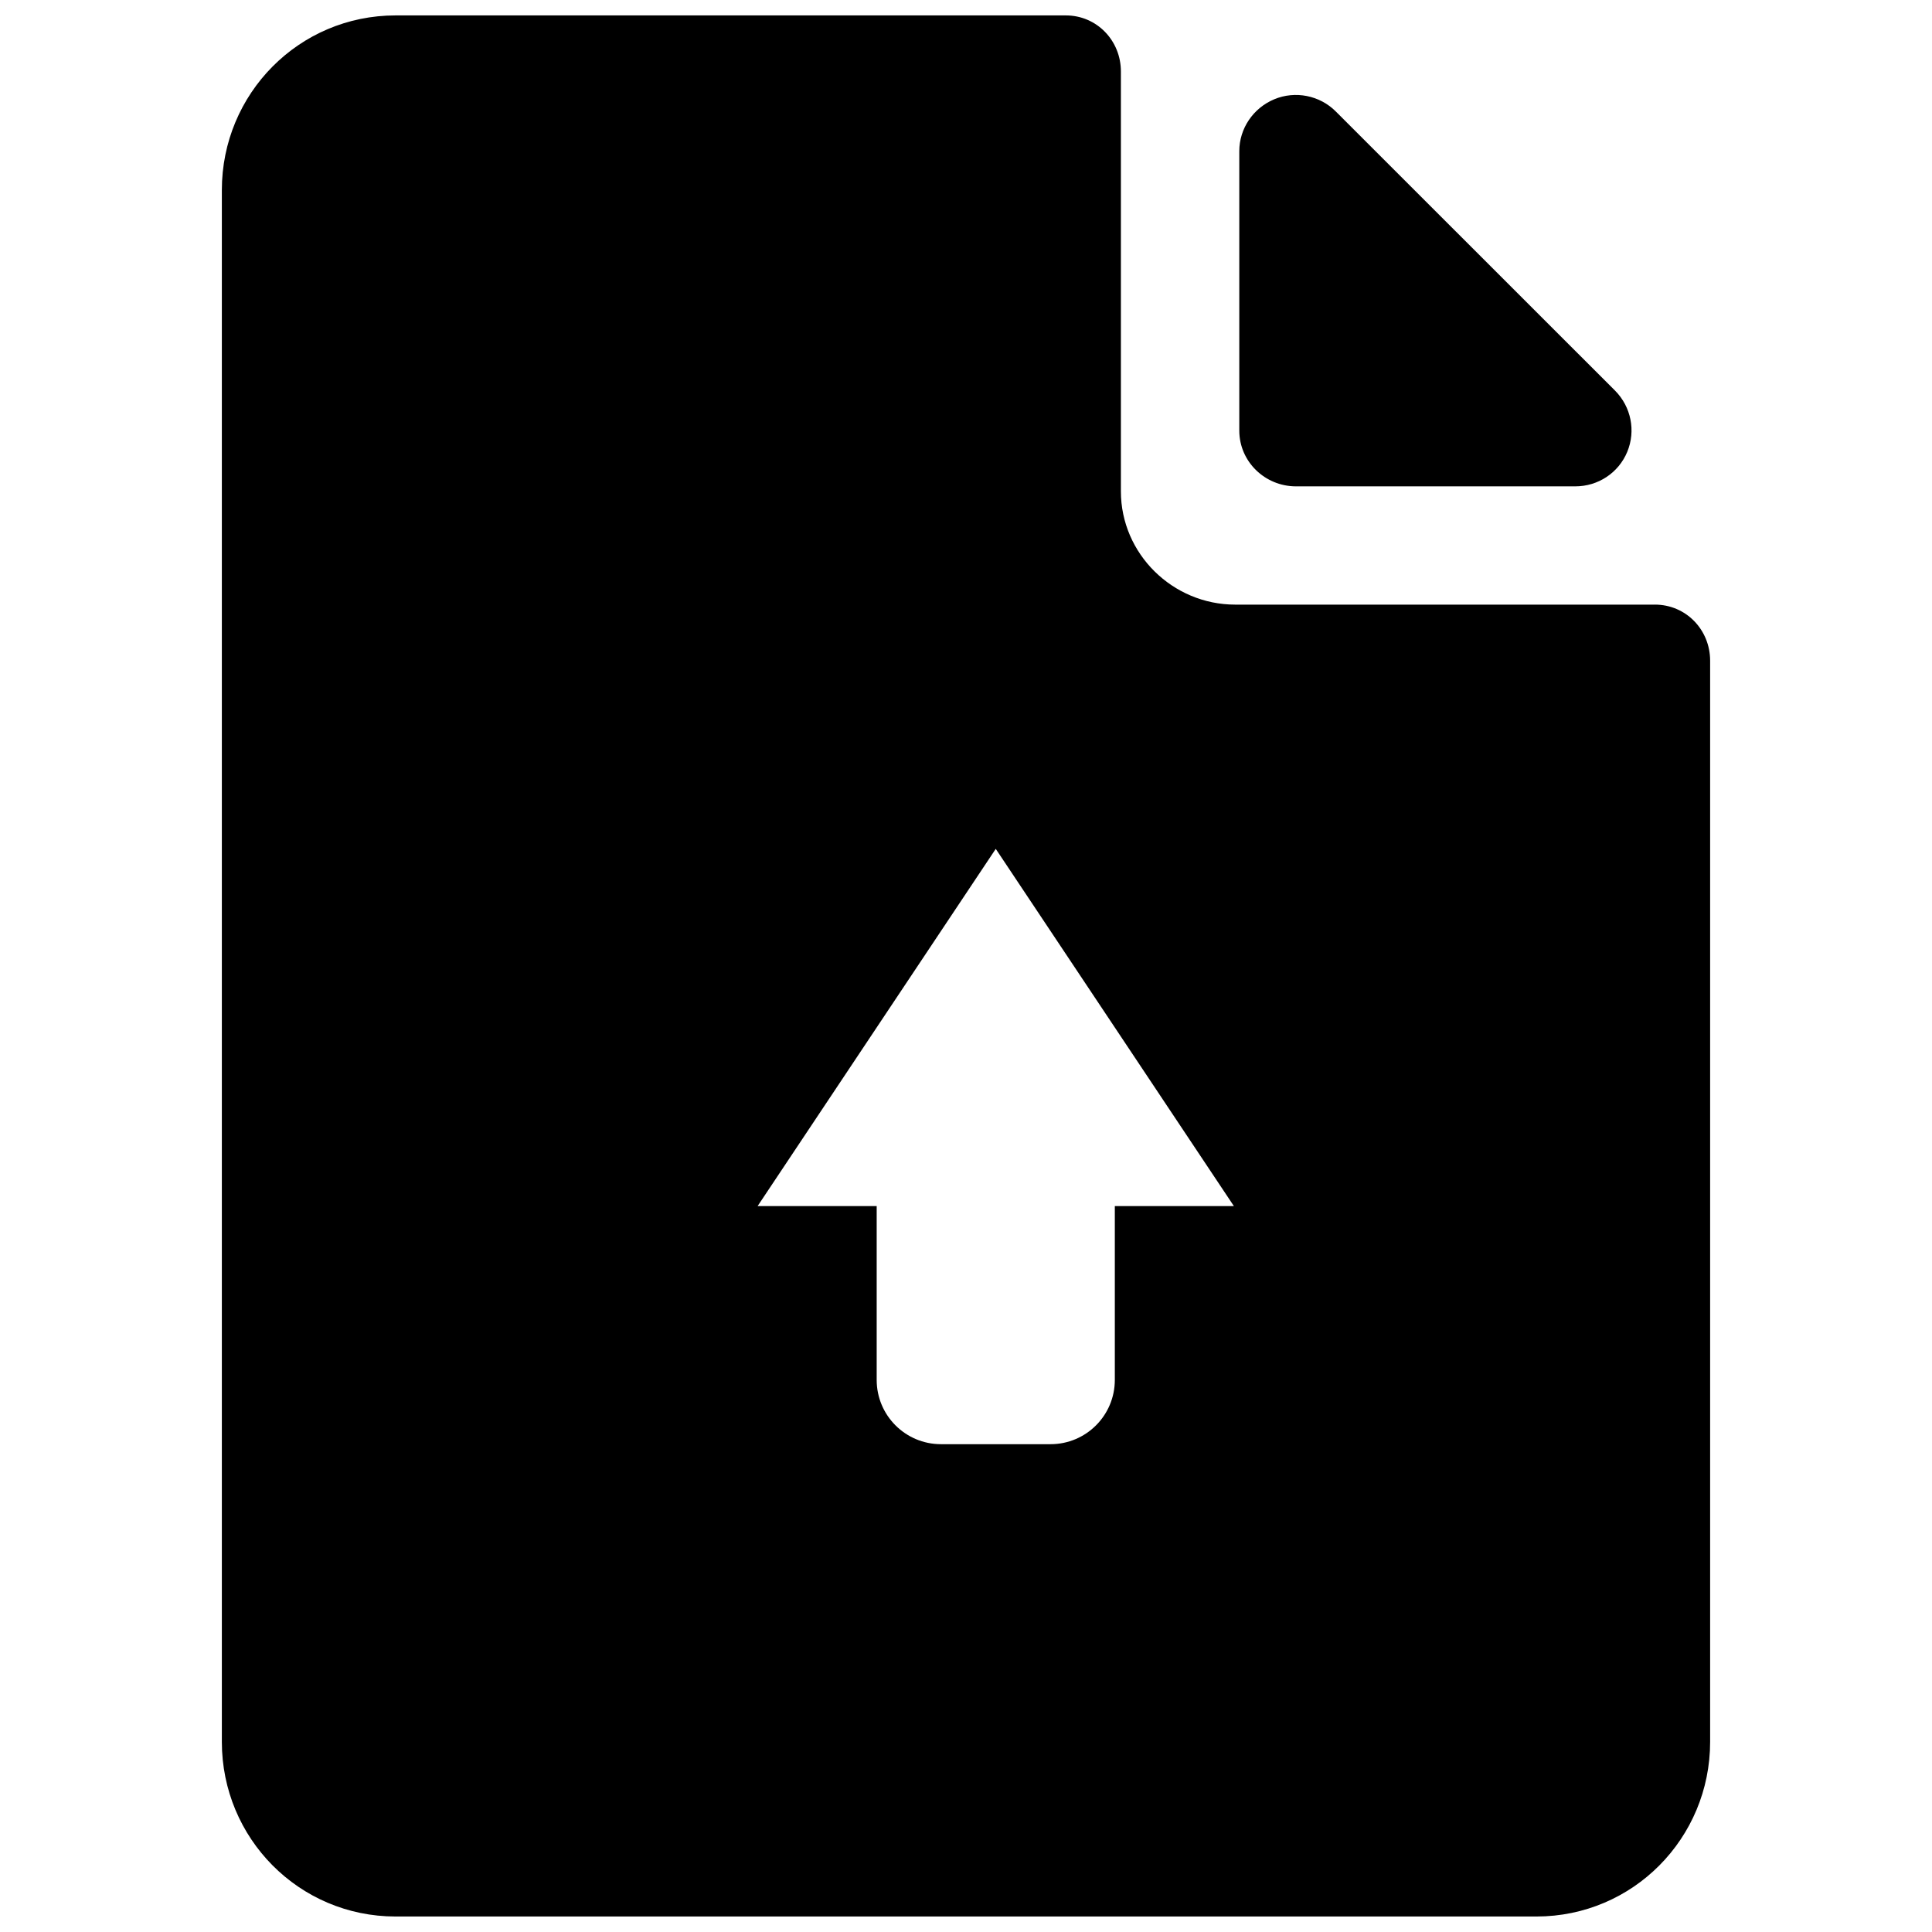 <?xml version="1.0" encoding="UTF-8"?>
<!-- Uploaded to: SVG Repo, www.svgrepo.com, Generator: SVG Repo Mixer Tools -->
<svg width="800px" height="800px" version="1.1" viewBox="144 144 512 512" xmlns="http://www.w3.org/2000/svg">
 <defs>
  <clipPath id="a">
   <path d="m202 148.09h396v503.81h-396z"/>
  </clipPath>
 </defs>
 <path d="m487.46 272.89h74.008c6.043 0 11.469-3.582 13.773-9.152 2.305-5.57 1.008-11.941-3.234-16.219l-74.008-73.977c-4.258-4.277-10.758-5.555-16.312-3.234-5.555 2.32-9.262 7.731-9.262 13.758v74.039c0 8.223 6.801 14.785 15.035 14.785z"/>
 <g clip-path="url(#a)">
  <path d="m582.55 304.23h-111.21c-16.582 0-30.293-13.473-30.293-30.023v-111.23c0.02-8.219-6.387-14.891-14.59-14.891h-177.63c-25.559 0-46.035 20.715-46.035 46.289v411.23c0 25.574 20.477 46.289 46.035 46.289h302.34c25.555 0 46.035-20.715 46.035-46.289v-286.5c0-8.238-6.422-14.879-14.656-14.879zm-143.11 159.39v46.066c0 9.418-7.621 17.039-17.039 17.039h-29.027c-9.422 0-17.043-7.617-17.043-17.039v-46.066h-31.551l63.105-94.66 63.105 94.66z"/>
 </g>
</svg>